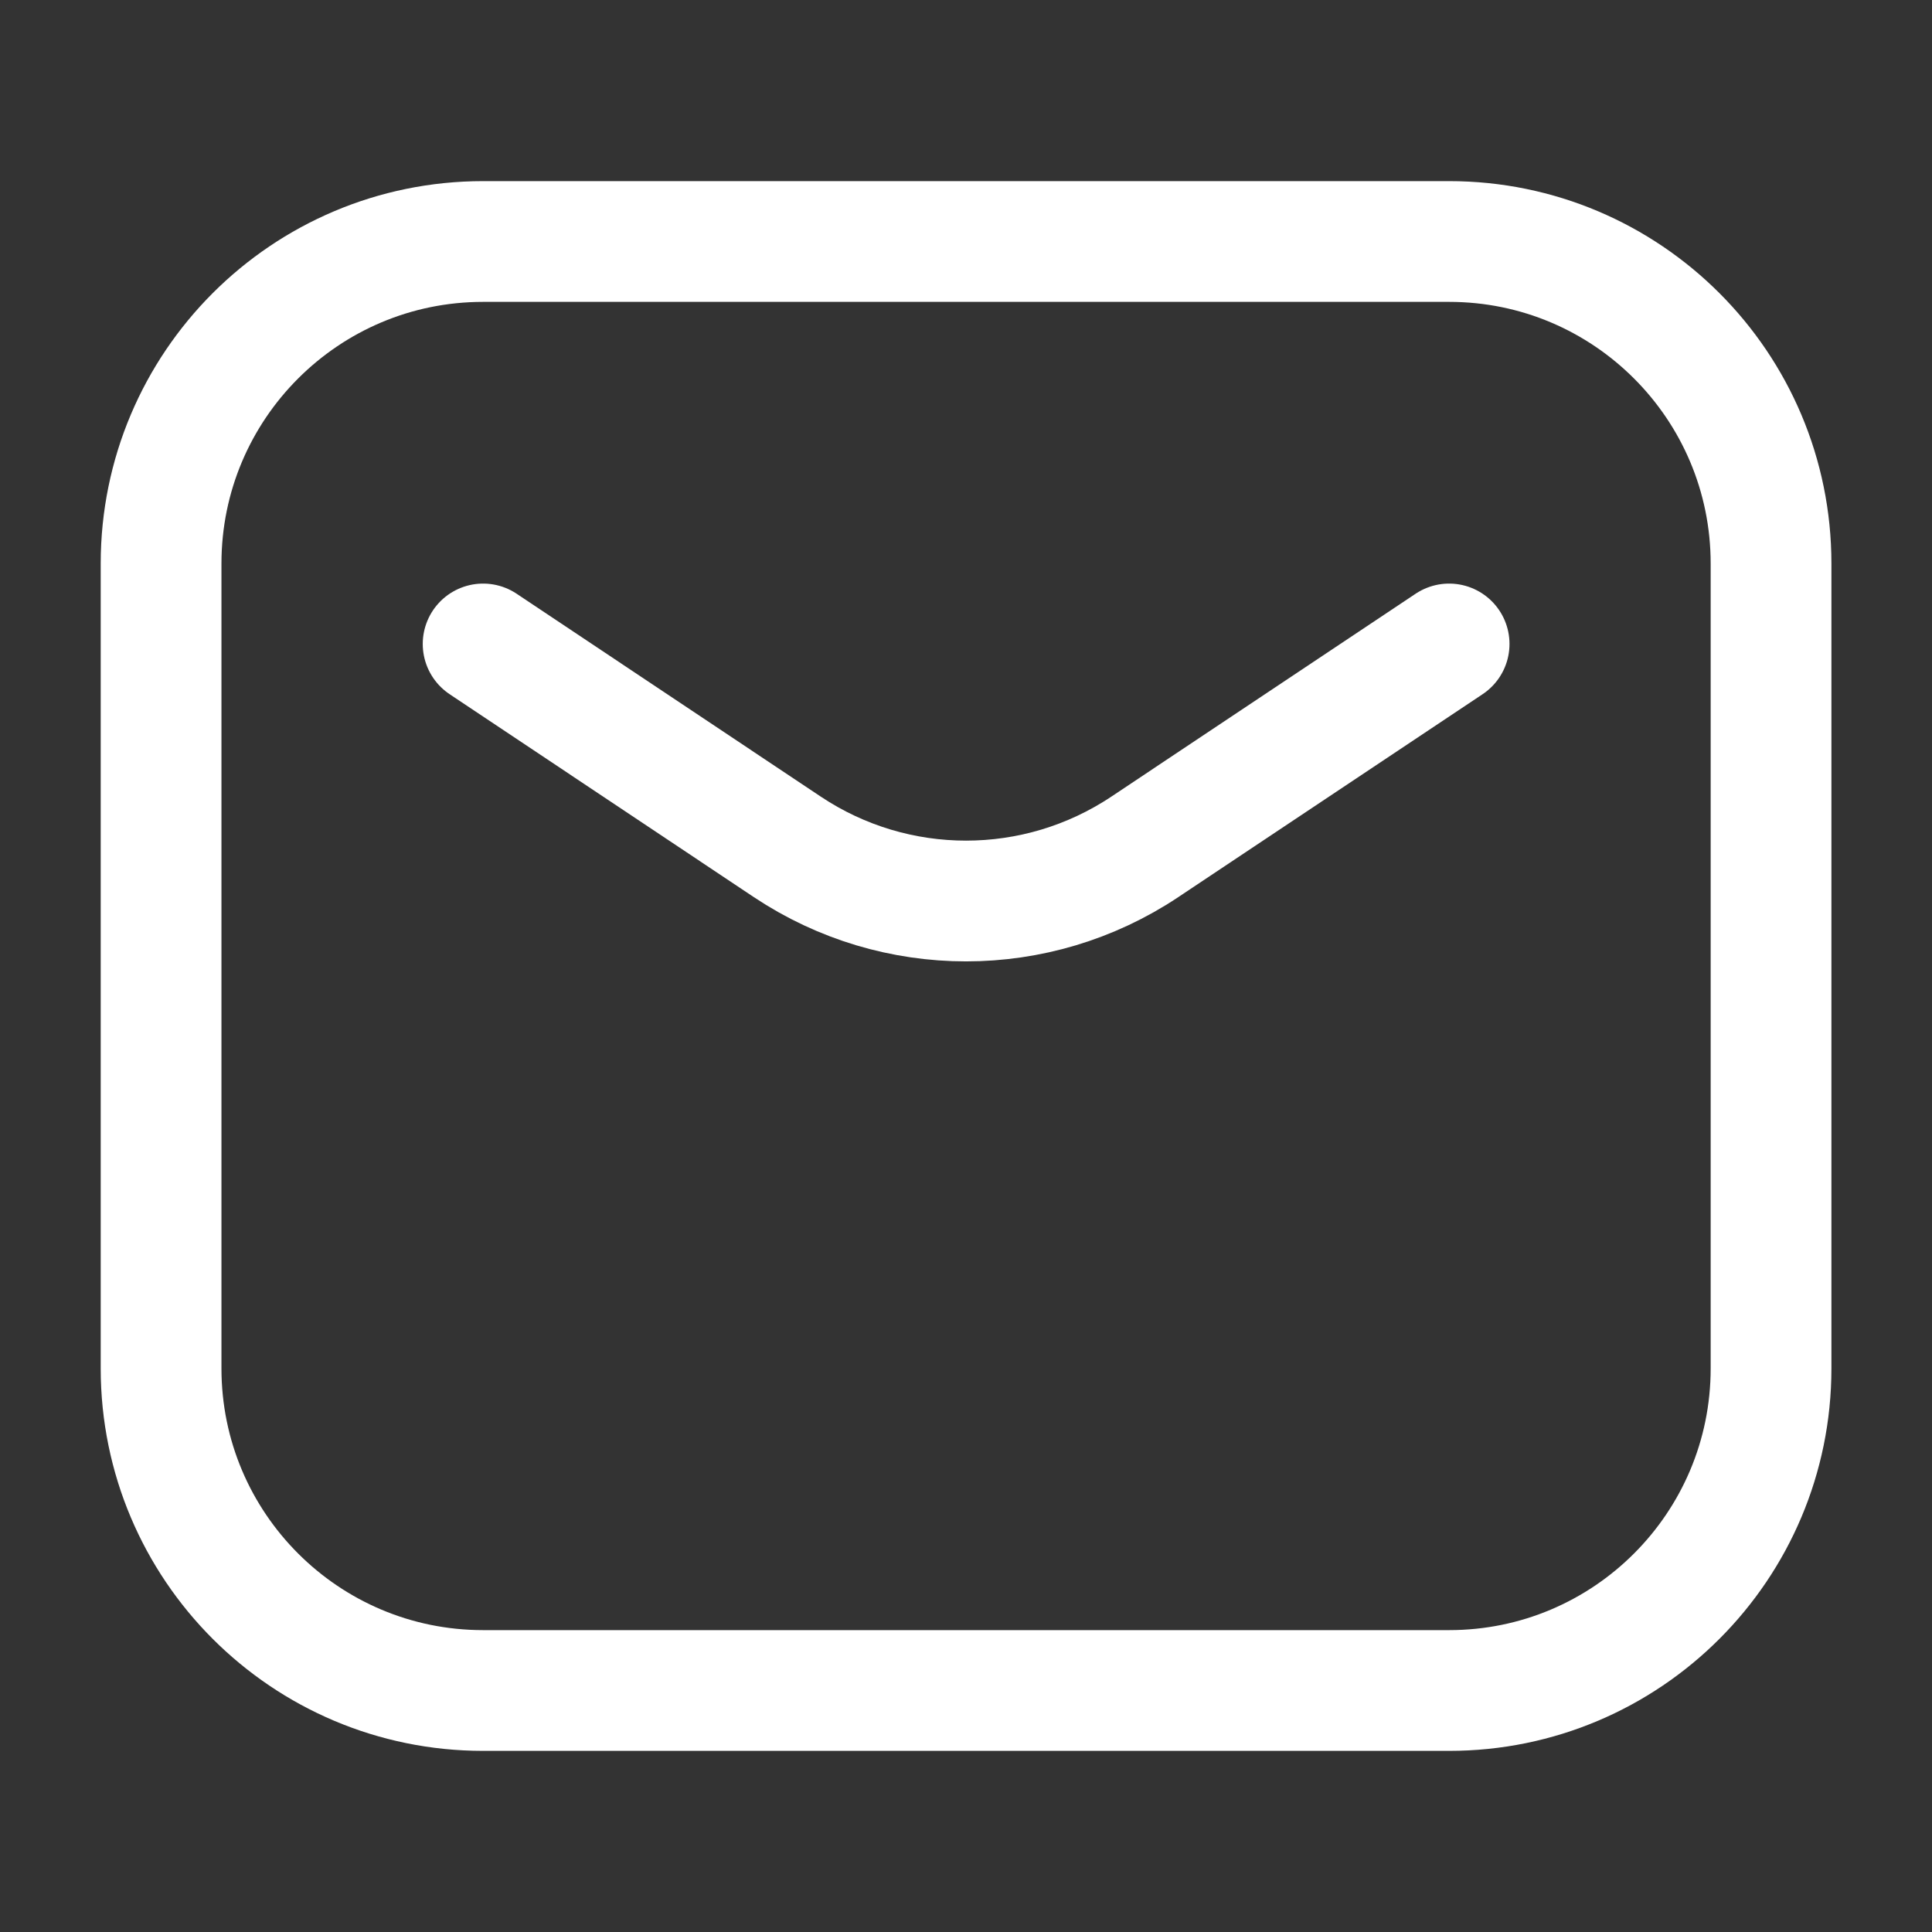 <svg width="16" height="16" viewBox="0 0 16 16" fill="none" xmlns="http://www.w3.org/2000/svg">
<rect x="0" y="0" width="16" height="16" fill="#333333" stroke="none"/>
<path d="M4.001 5.333L6.521 7.014C7.417 7.611 8.584 7.611 9.48 7.014L12.001 5.333M4.001 14H12.001C13.473 14 14.667 12.806 14.667 11.333V4.667C14.667 3.194 13.473 2 12.001 2H4.001C2.528 2 1.334 3.194 1.334 4.667V11.333C1.334 12.806 2.528 14 4.001 14Z" stroke="white" stroke-linecap="round" stroke-linejoin="round"/>
</svg>
